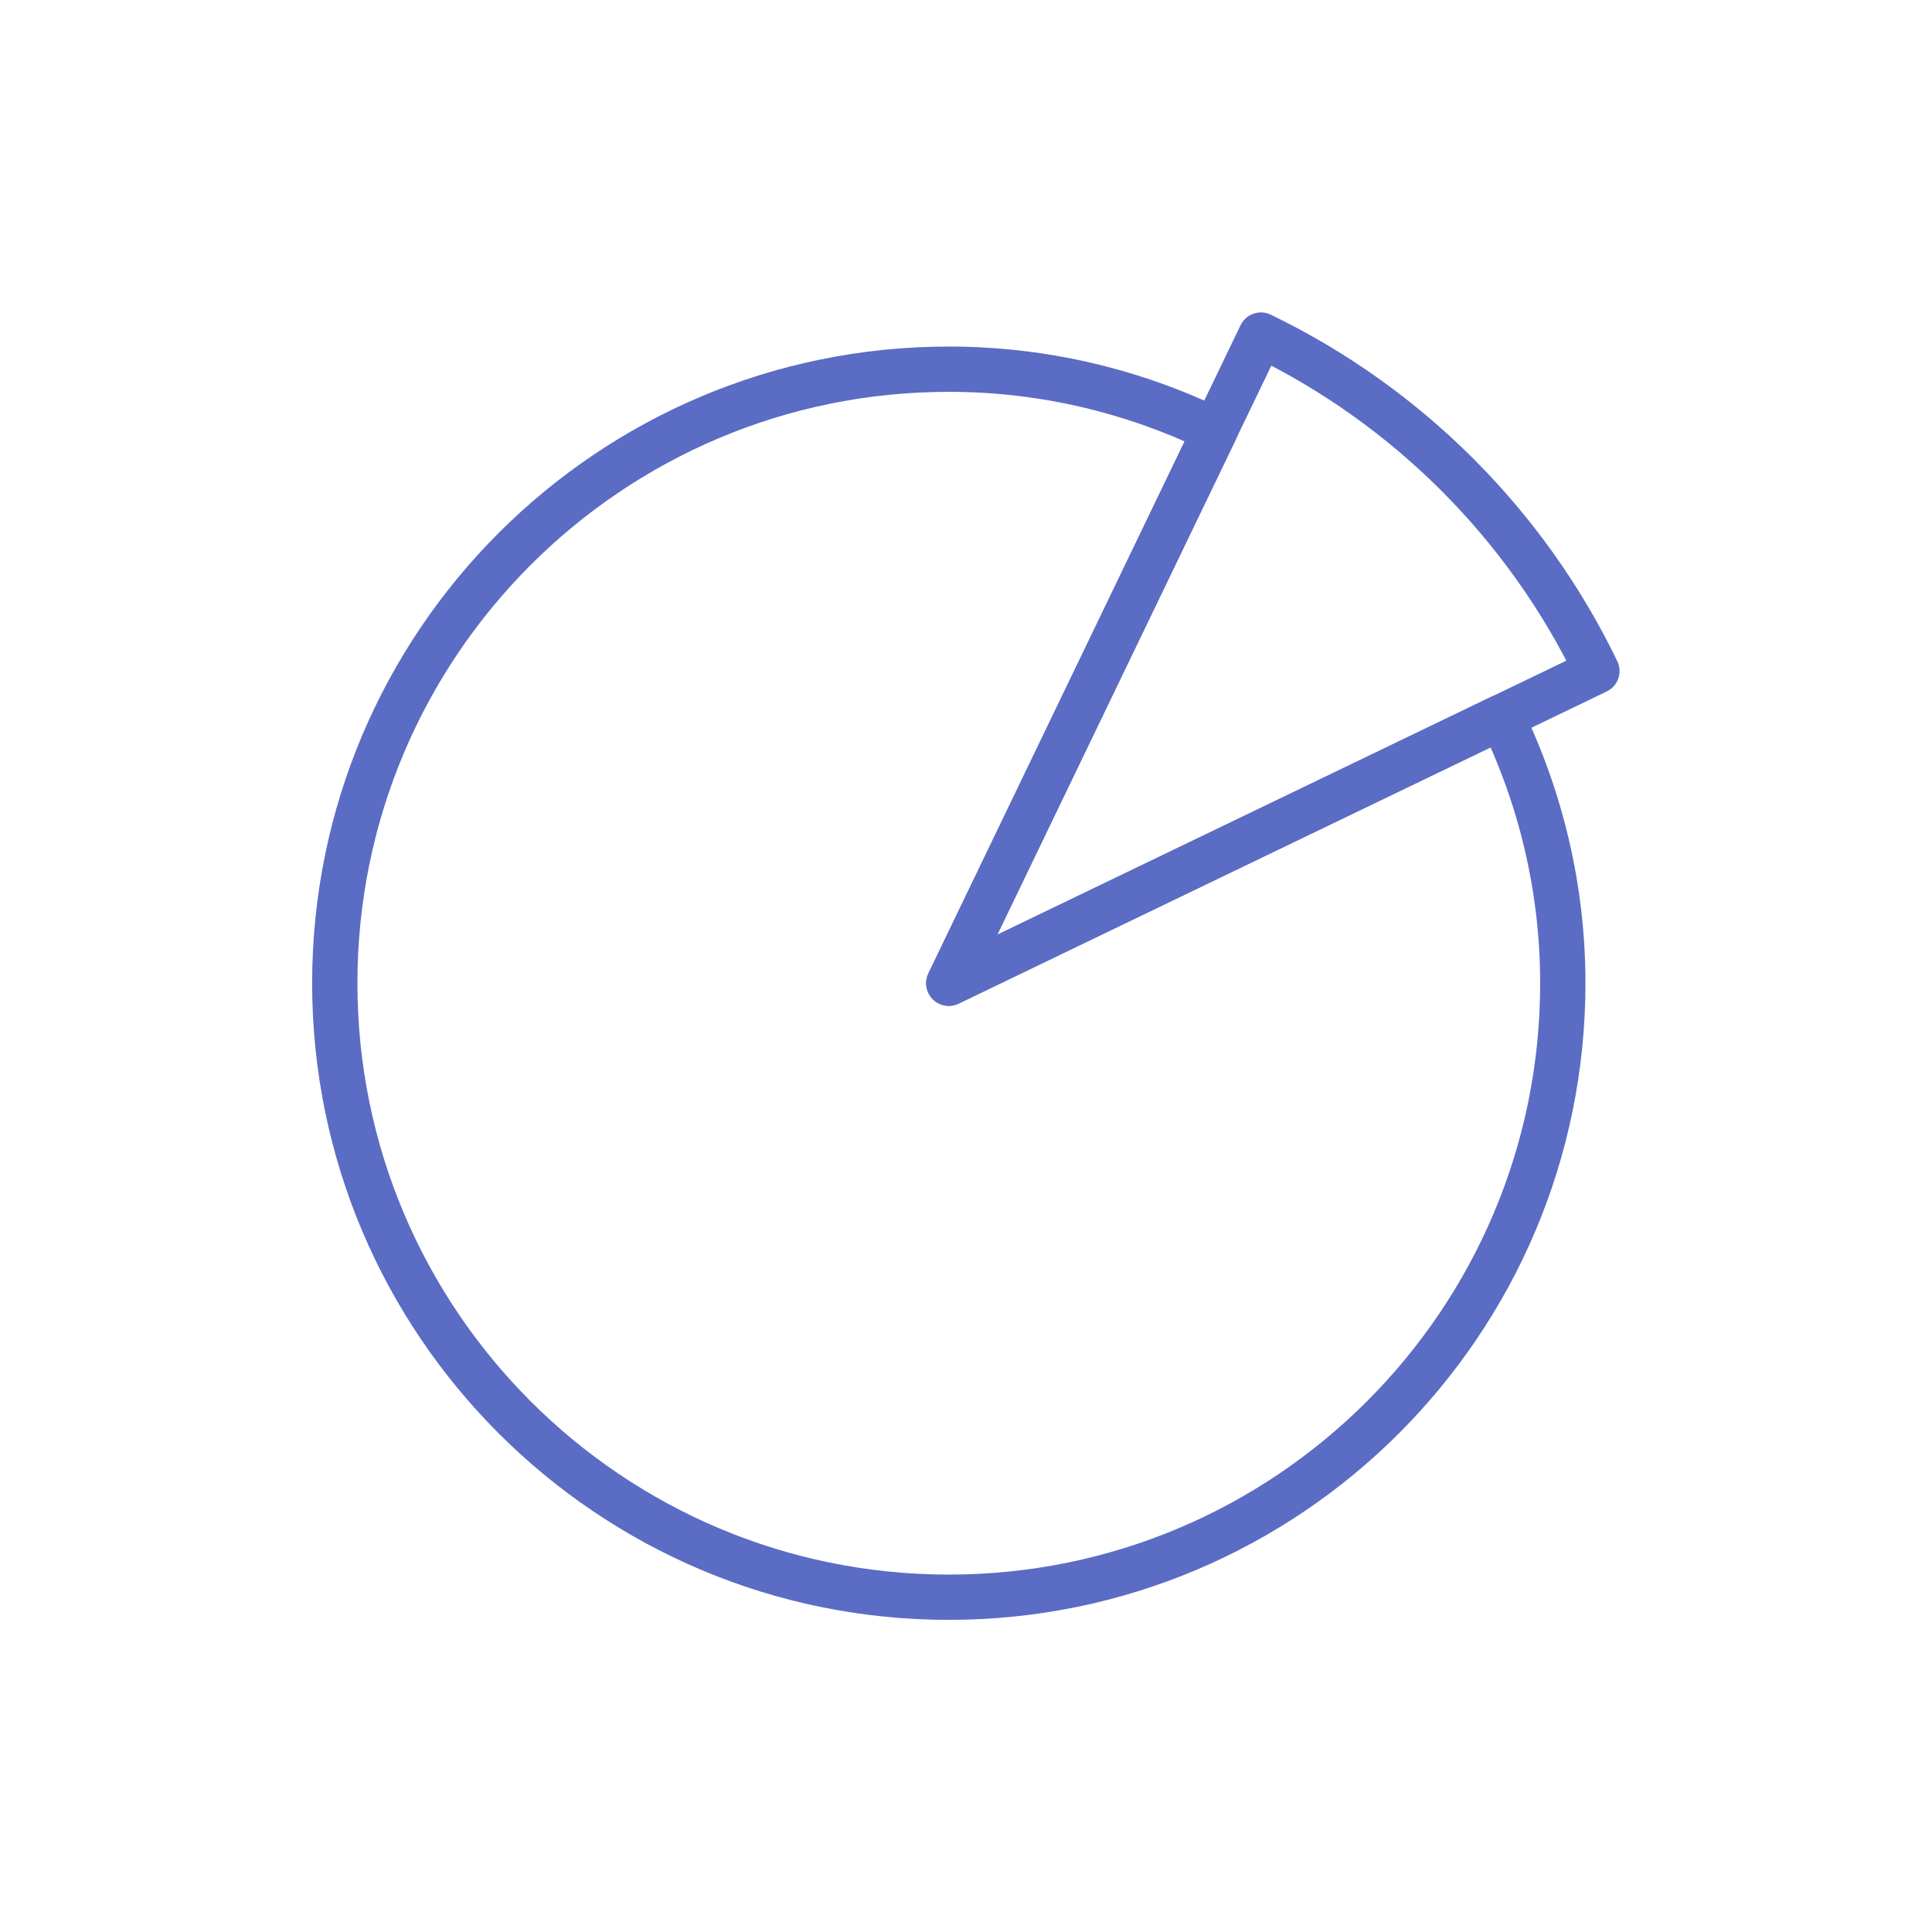<?xml version="1.0" encoding="UTF-8"?><svg id="Layer_1" xmlns="http://www.w3.org/2000/svg" viewBox="0 0 64 64"><defs><style>.cls-1{fill:none;stroke:#5b6cc4;stroke-linecap:round;stroke-linejoin:round;stroke-width:1.5px;}</style></defs><path class="cls-1" d="M41.77,11.1c4.85,2.34,8.79,6.28,11.13,11.13l-21.47,10.34,10.34-21.47Z"/><path class="cls-1" d="M31.43,32.57l8.82-18.31c-2.67-1.29-5.65-2.03-8.82-2.03-11.24,0-20.34,9.11-20.34,20.34s9.11,20.34,20.34,20.34,20.34-9.11,20.34-20.34c0-3.16-.74-6.15-2.03-8.82l-18.31,8.82Z"/></svg>